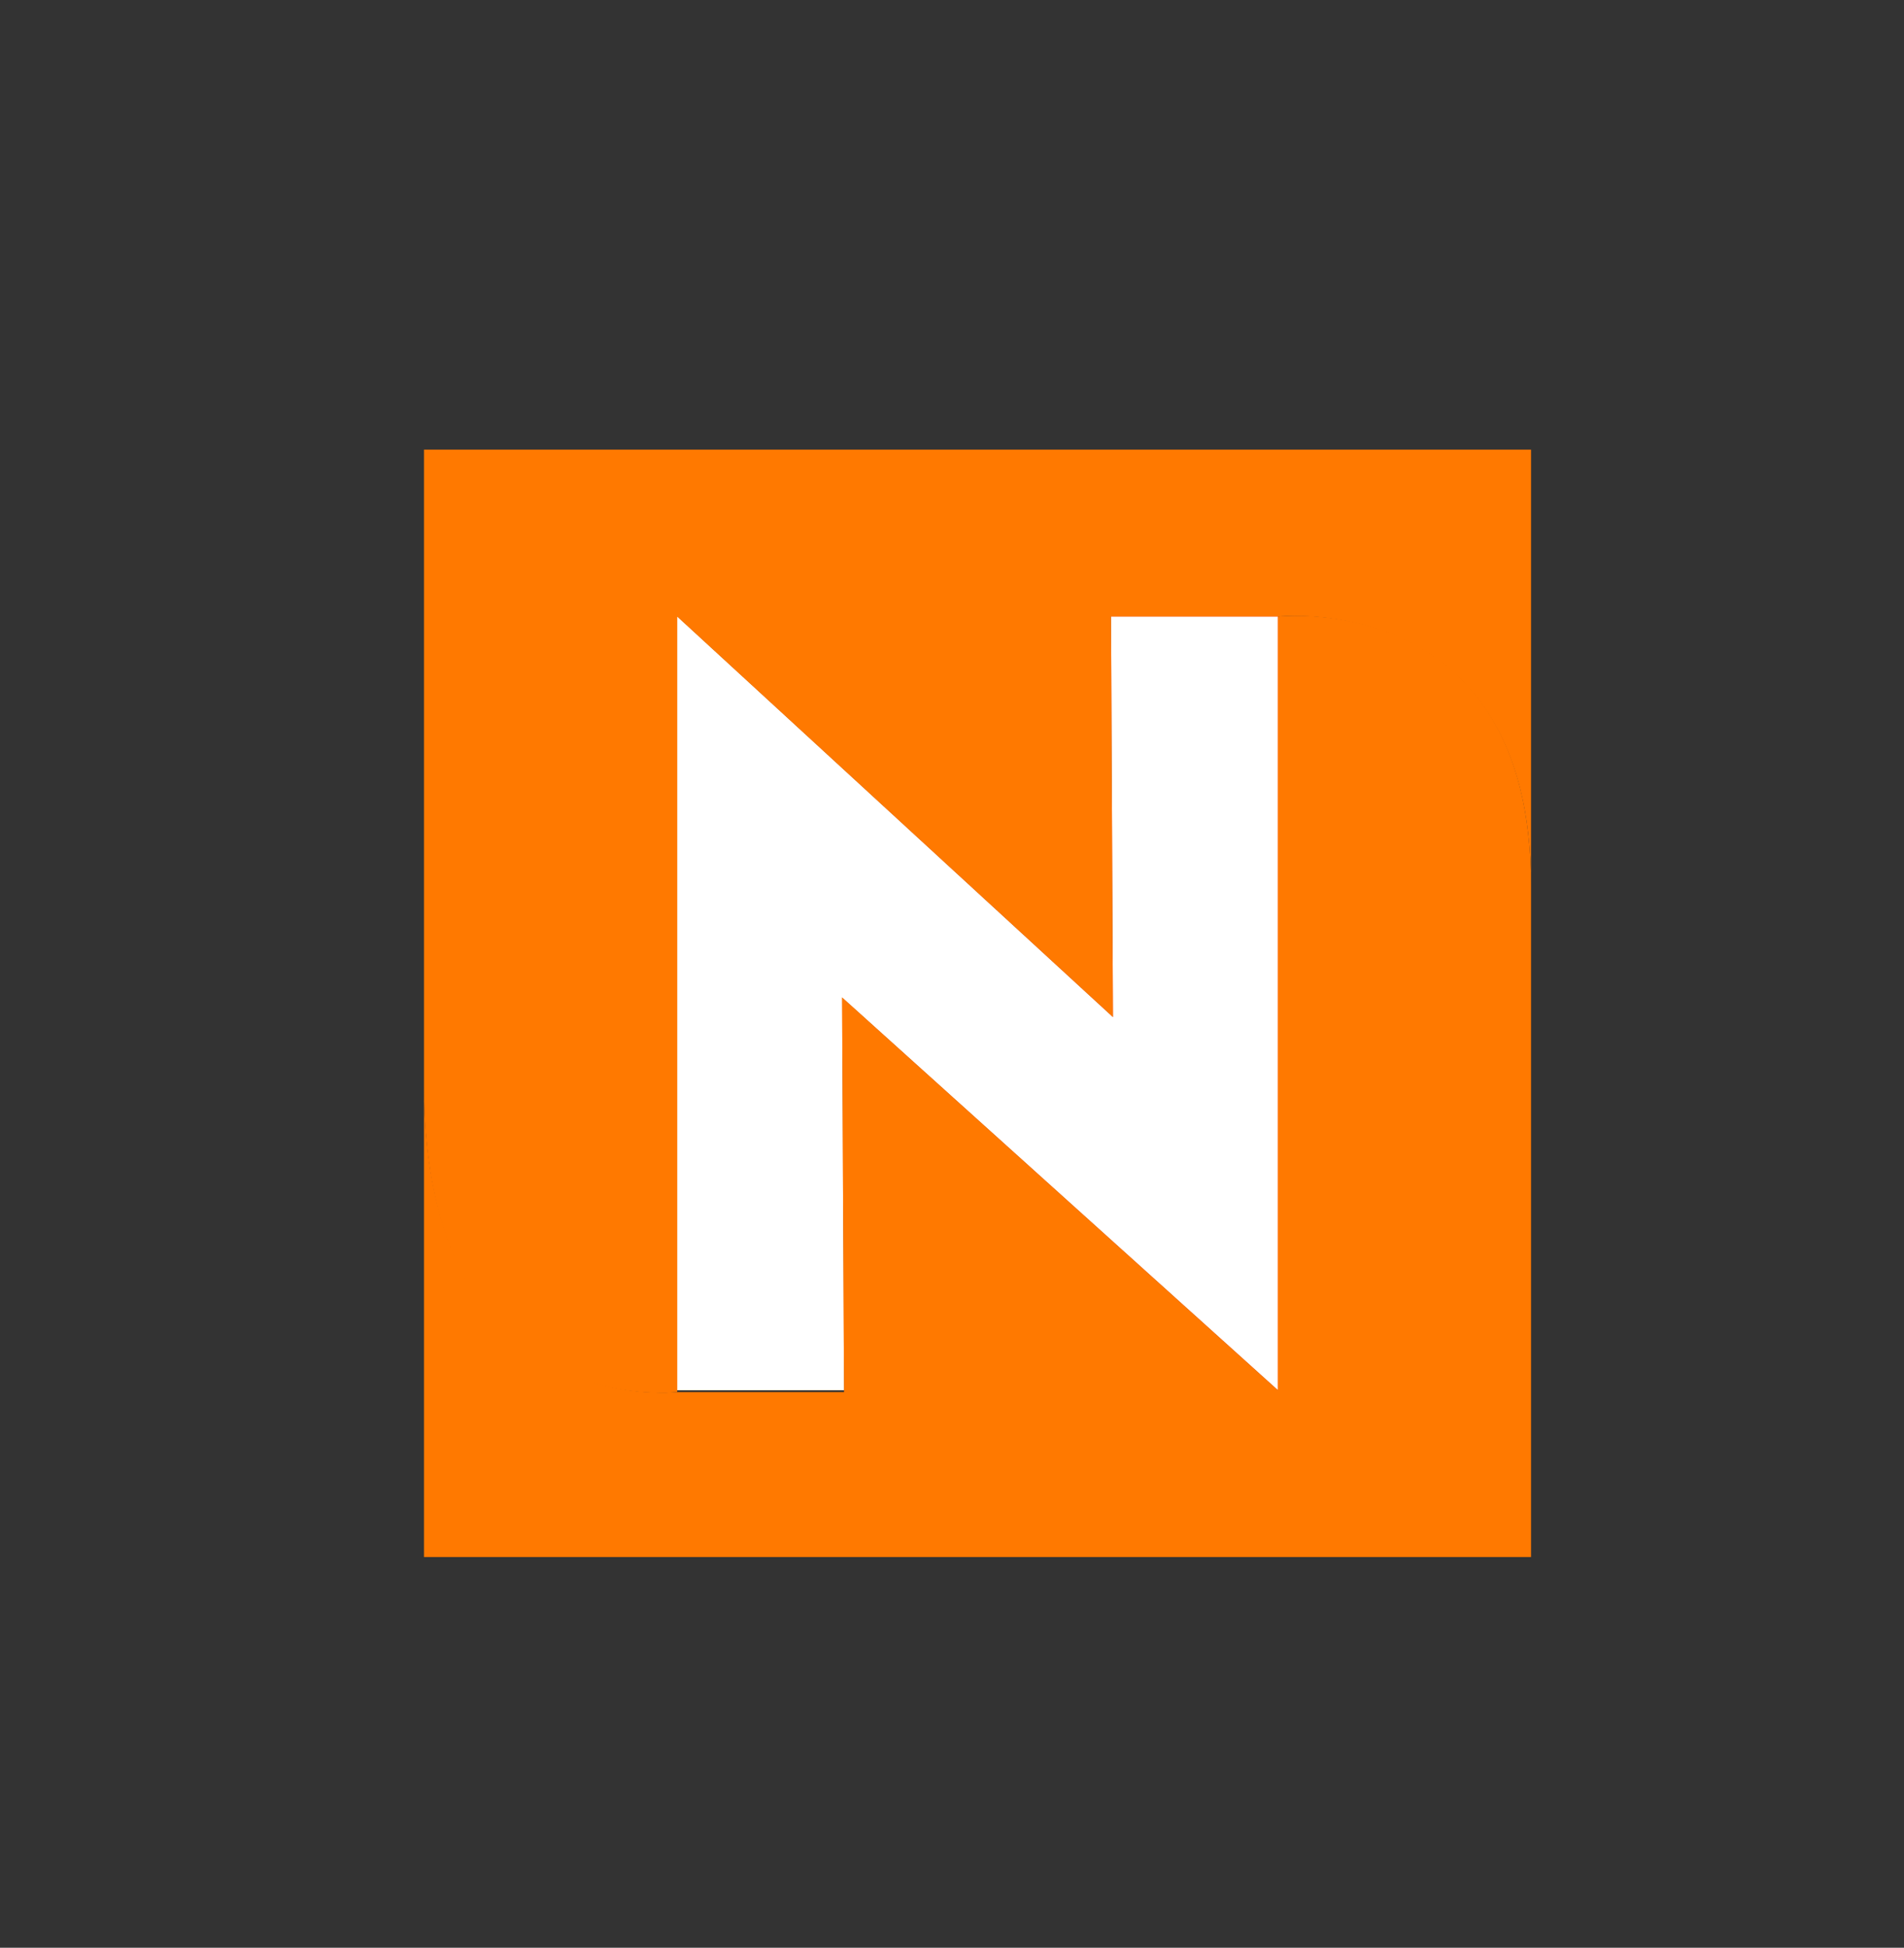 <?xml version="1.0" encoding="utf-8"?>
<!-- Generator: Adobe Illustrator 27.9.6, SVG Export Plug-In . SVG Version: 9.03 Build 54986)  -->
<svg version="1.1" id="Ebene_1" xmlns="http://www.w3.org/2000/svg" xmlns:xlink="http://www.w3.org/1999/xlink" x="0px" y="0px"
	 viewBox="0 0 97 99.2" style="enable-background:new 0 0 97 99.2;" xml:space="preserve">
<rect x="0" y="0" width="97" height="99.2" fill="#333333" stroke="none"/>
<style type="text/css">
	.st0{fill:#FFFFFF;}
	.st1{fill:url(#SVGID_1_);}
	.st2{fill:#FF7900;}
</style>
<polygon class="st0" points="65.1,70.8 42.9,50.8 43,70.8 34.5,70.8 34.5,31.4 56.7,51.8 56.6,31.4 65.1,31.4 "/>
<linearGradient id="SVGID_1_" gradientUnits="userSpaceOnUse" x1="34.514" y1="49.608" x2="65.101" y2="49.608" gradientTransform="matrix(1 0 0 -1 0 100.693)">
	<stop  offset="0" style="stop-color:#FBA83A"/>
	<stop  offset="1" style="stop-color:#EF0006"/>
</linearGradient>
<polygon class="st1" points="65.1,70.8 42.9,50.8 43,70.8 34.5,70.8 34.5,31.4 56.7,51.8 56.6,31.4 65.1,31.4 "/>
<polygon class="st0" points="65.1,70.8 42.9,50.8 43,70.8 34.5,70.8 34.5,31.4 56.7,51.8 56.6,31.4 65.1,31.4 "/>
<path class="st2" d="M78,45.1v34.2H21.6V55.2c0,17.2,12.9,15.7,12.9,15.7H43l-0.1-20.1l22.2,20V31.4C65.1,31.4,78,29.9,78,45.1z"/>
<path class="st2" d="M78,22.9v22.2C78,30,65.1,31.4,65.1,31.4h-8.5l0.1,20.4L34.5,31.4v39.5c0,0-12.9,1.6-12.9-15.6V22.9H78z"/>
</svg>
